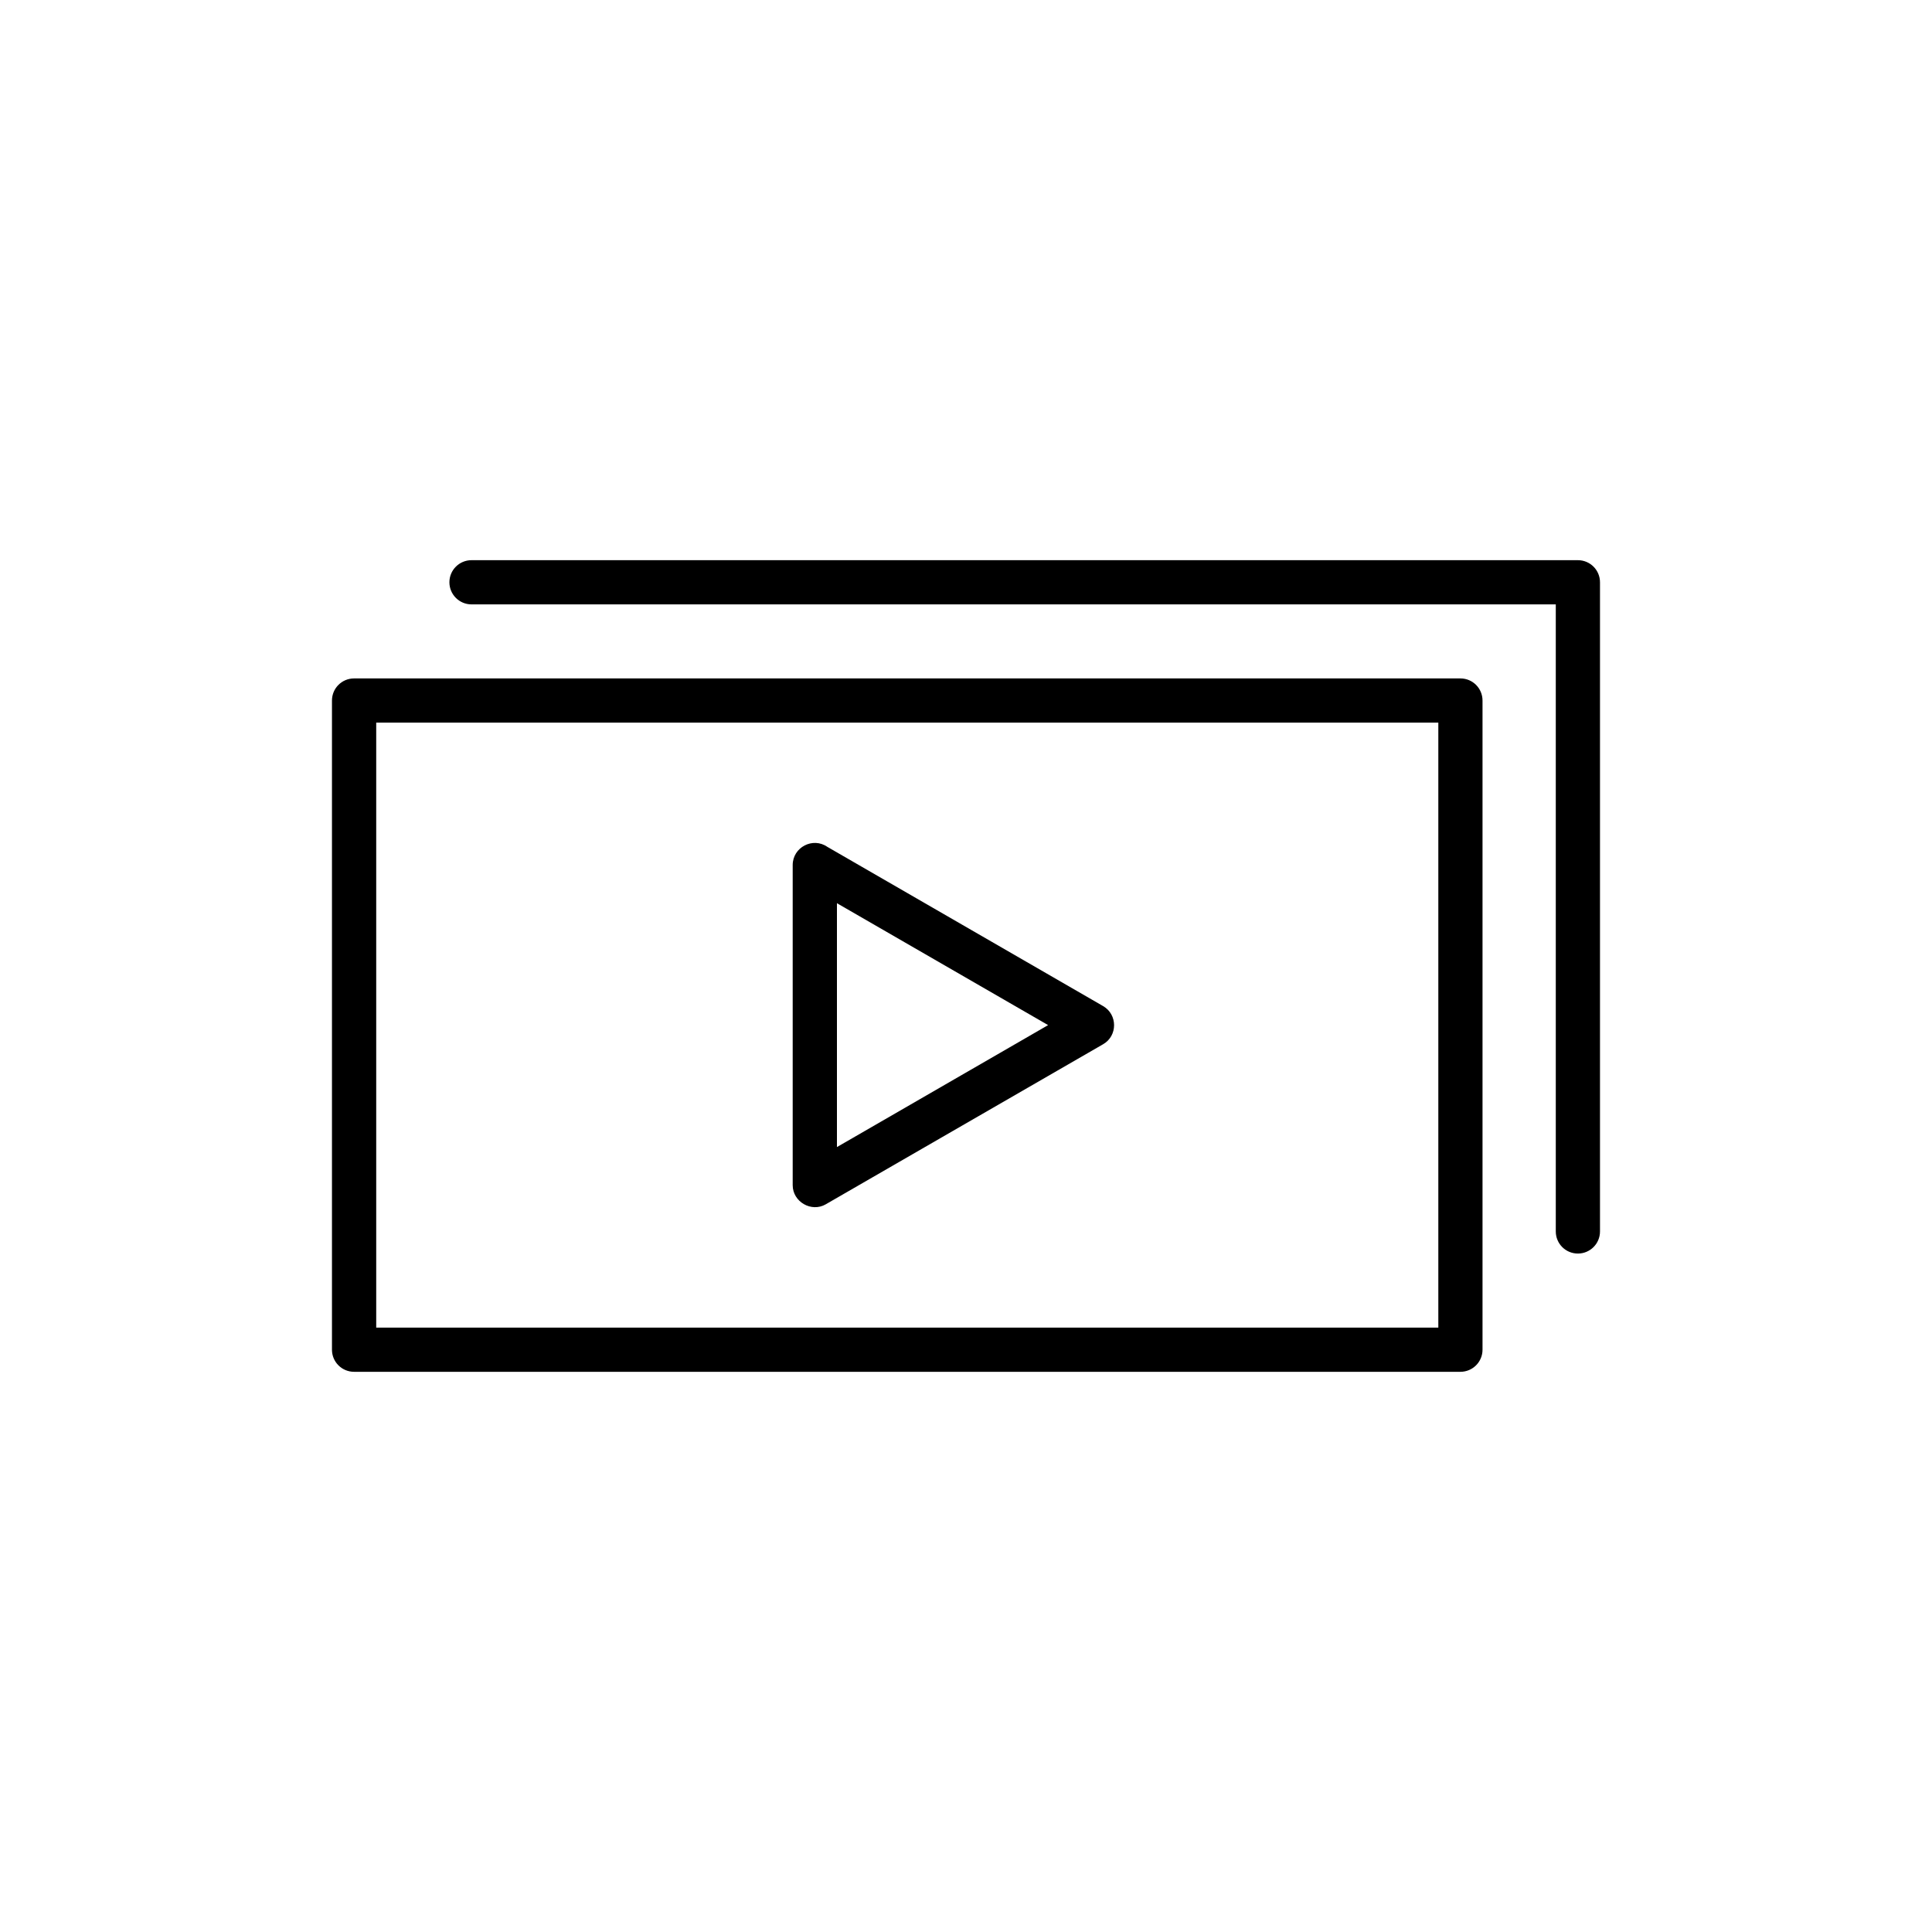 <?xml version="1.0" encoding="UTF-8"?>
<!-- Uploaded to: ICON Repo, www.svgrepo.com, Generator: ICON Repo Mixer Tools -->
<svg fill="#000000" width="800px" height="800px" version="1.1" viewBox="144 144 512 512" xmlns="http://www.w3.org/2000/svg">
 <g fill-rule="evenodd">
  <path d="m237.83 323.79c-3.242 0-5.856 2.621-5.856 5.859v172.04c0 3.231 2.613 5.852 5.856 5.852h293.2c3.234 0 5.852-2.621 5.852-5.852v-172.04c0-3.242-2.613-5.859-5.852-5.859zm287.34 11.711v160.33h-281.47v-160.33z"/>
  <path d="m362.84 463.15c24.496-14.133 49.02-28.27 73.512-42.426 3.863-2.227 3.852-7.875-0.023-10.105l-72.941-42.117-0.113-0.062c-3.856-2.703-9.203 0.094-9.203 4.797v84.859c0.008 4.406 4.961 7.262 8.77 5.055zm54.688-45.039c-15.844 9.141-31.656 18.293-47.492 27.43l-4.238 2.441v-64.625l55.961 32.305z"/>
  <path d="m556.3 304.17v166.18c0 3.242 2.621 5.856 5.856 5.856s5.859-2.613 5.859-5.856v-172.04c0-3.242-2.625-5.856-5.859-5.856h-293.2c-3.234 0-5.859 2.613-5.859 5.856 0 3.234 2.625 5.859 5.859 5.859z"/>
 </g>
</svg>